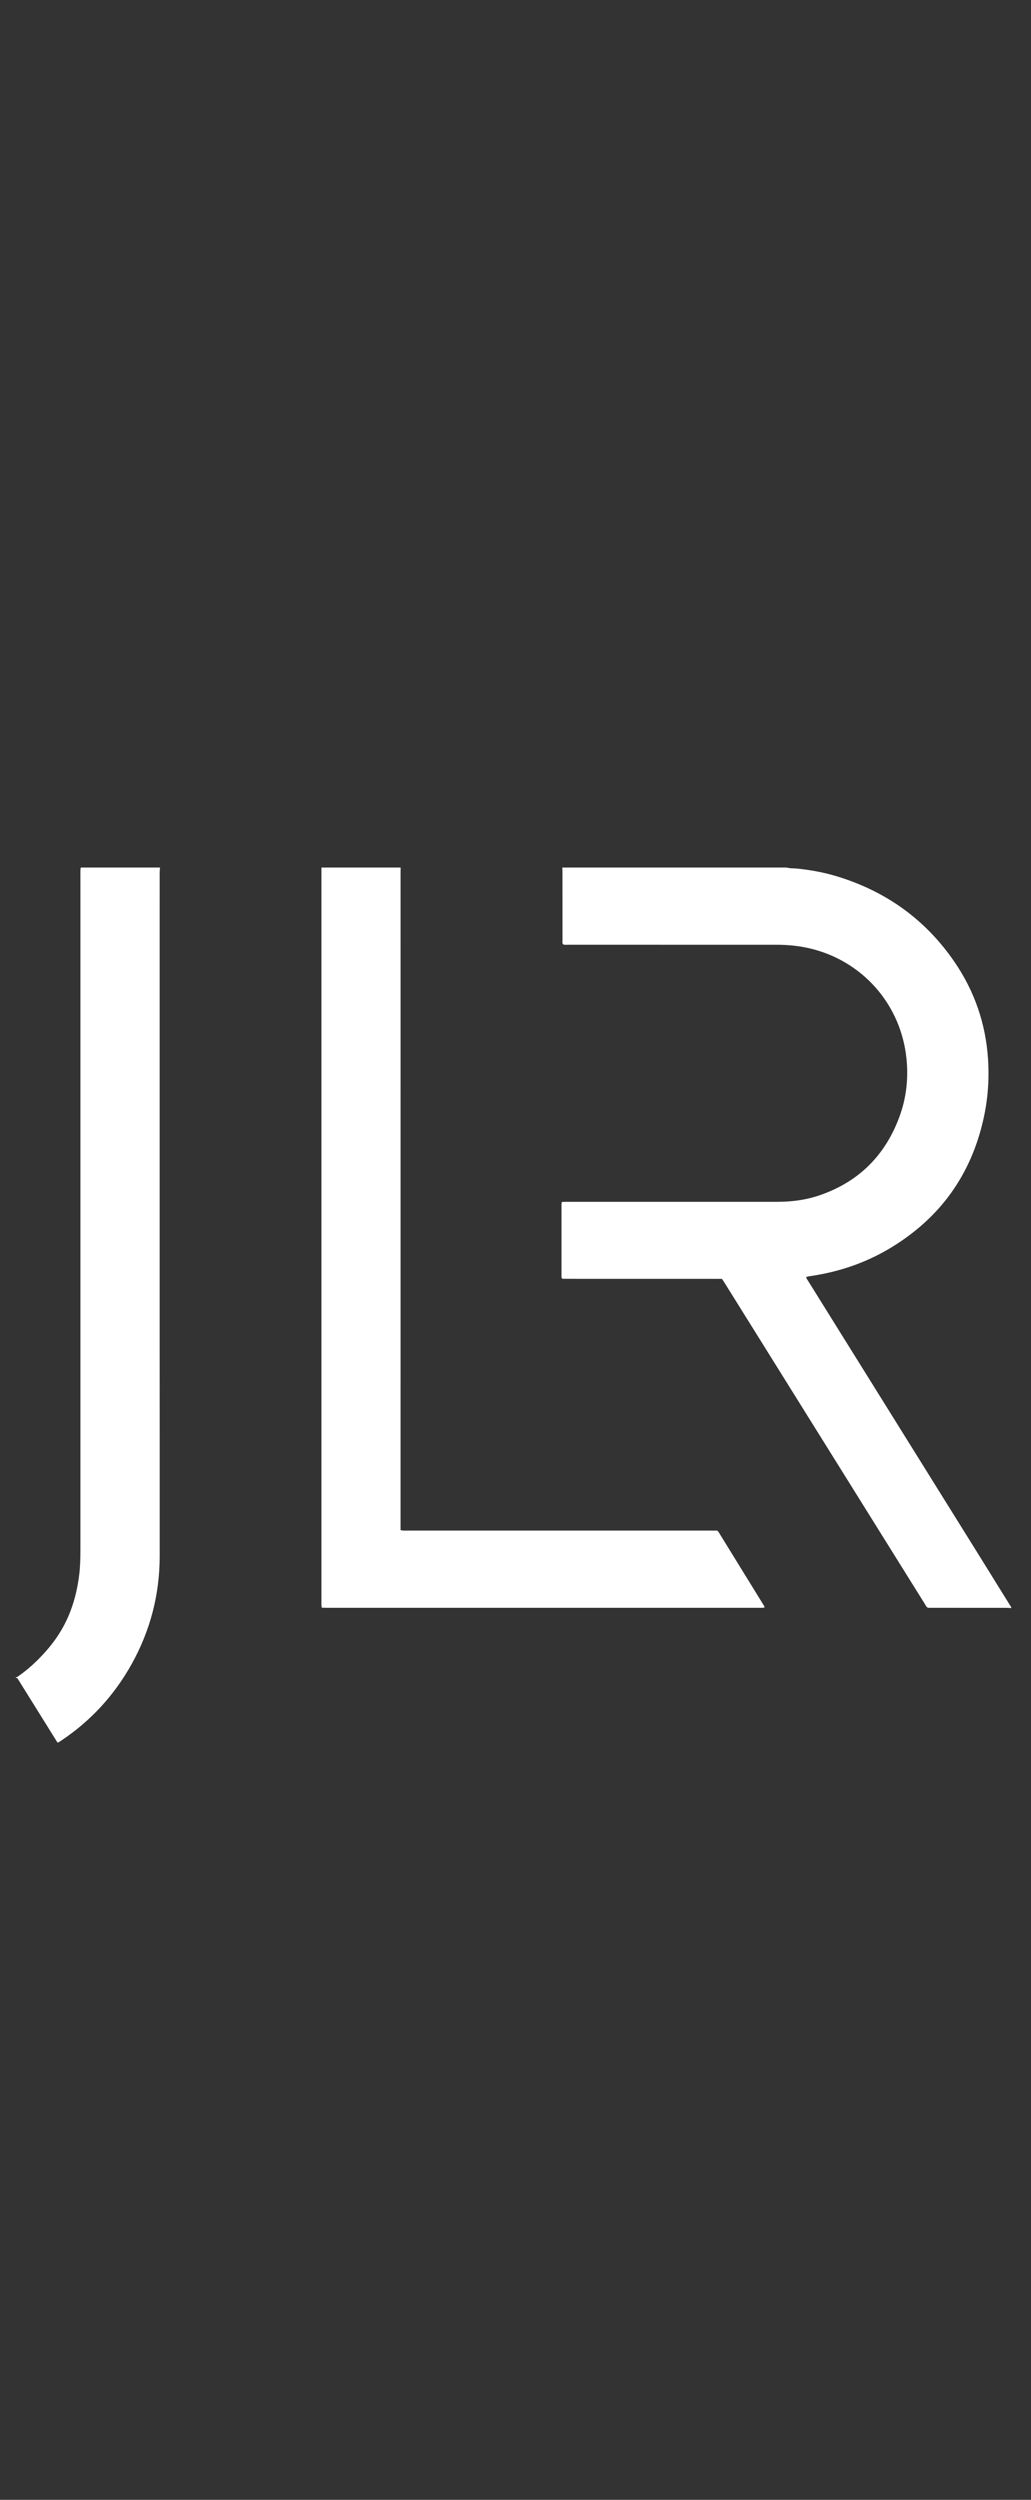 <svg width="66" height="160" viewBox="0 0 66 160" fill="none" xmlns="http://www.w3.org/2000/svg">
<rect x="0" y="0" width="66" height="160" fill="#333333" stroke="none"/>
<g clip-path="url(#clip0_4434_7669)">
<path d="M64.736 102.924C64.635 102.918 64.535 102.907 64.434 102.907C62.855 102.906 61.275 102.906 59.696 102.906C59.594 102.906 59.493 102.906 59.405 102.906C59.301 102.855 59.269 102.763 59.22 102.686C58.522 101.569 57.826 100.451 57.128 99.333C53.54 93.579 49.951 87.826 46.363 82.073C46.318 82.002 46.27 81.933 46.216 81.853C45.877 81.852 45.54 81.85 45.203 81.85C44.857 81.849 44.51 81.85 44.164 81.85C43.826 81.85 43.488 81.85 43.151 81.85C42.804 81.85 42.458 81.85 42.111 81.85C41.774 81.85 41.436 81.85 41.098 81.85C40.76 81.85 40.422 81.85 40.084 81.85C39.738 81.85 39.392 81.85 39.045 81.85C38.707 81.85 38.37 81.85 38.032 81.85C37.685 81.85 37.339 81.85 36.993 81.85C36.656 81.849 36.319 81.848 35.992 81.847C35.92 81.746 35.946 81.65 35.946 81.561C35.944 80.234 35.945 78.908 35.945 77.582C35.945 77.422 35.944 77.261 35.945 77.101C35.946 77.052 35.953 77.002 35.958 76.94C36.014 76.933 36.062 76.924 36.111 76.923C36.195 76.92 36.28 76.922 36.364 76.922C40.833 76.922 45.301 76.921 49.769 76.922C50.706 76.922 51.624 76.798 52.508 76.49C55.005 75.619 56.688 73.919 57.59 71.444C58.016 70.275 58.152 69.061 58.036 67.826C57.699 64.253 55.162 61.464 51.801 60.692C51.114 60.534 50.419 60.468 49.716 60.468C45.273 60.469 40.83 60.468 36.386 60.467C36.27 60.467 36.15 60.49 36.038 60.438C35.986 60.35 36.008 60.254 36.008 60.164C36.006 59.218 36.007 58.272 36.007 57.326C36.007 56.819 36.007 56.312 36.006 55.805C36.006 55.712 35.999 55.62 35.995 55.527C40.776 55.527 45.558 55.527 50.34 55.527C50.431 55.542 50.522 55.563 50.613 55.571C50.748 55.582 50.883 55.578 51.018 55.592C51.884 55.681 52.739 55.835 53.573 56.089C56.716 57.045 59.244 58.852 61.102 61.567C62.38 63.433 63.097 65.505 63.247 67.763C63.333 69.041 63.245 70.312 62.969 71.566C62.172 75.192 60.177 77.962 57.001 79.876C55.398 80.843 53.653 81.424 51.8 81.687C51.736 81.696 51.674 81.717 51.609 81.733C51.625 81.847 51.69 81.917 51.738 81.994C55.292 87.7 58.846 93.405 62.4 99.11C63.18 100.363 63.957 101.619 64.736 102.873C64.736 102.89 64.736 102.907 64.736 102.924Z" fill="white"/>
<path d="M25.647 55.527C25.646 55.629 25.643 55.73 25.643 55.831C25.642 69.753 25.642 83.674 25.642 97.596C25.642 97.704 25.642 97.813 25.642 97.934C25.703 97.945 25.75 97.96 25.797 97.962C25.881 97.967 25.966 97.964 26.051 97.964C32.563 97.964 39.076 97.964 45.589 97.964C45.699 97.964 45.808 97.964 45.891 97.964C45.925 97.977 45.934 97.979 45.941 97.984C45.948 97.988 45.954 97.995 45.959 98.002C45.983 98.036 46.008 98.07 46.03 98.106C46.992 99.666 47.953 101.226 48.914 102.786C48.927 102.807 48.934 102.832 48.95 102.872C48.91 102.884 48.875 102.902 48.838 102.904C48.763 102.909 48.686 102.906 48.61 102.906C39.386 102.906 30.161 102.907 20.937 102.906C20.829 102.906 20.72 102.902 20.598 102.899C20.59 102.835 20.58 102.788 20.578 102.74C20.575 102.673 20.577 102.605 20.577 102.537C20.577 86.952 20.577 71.366 20.577 55.781C20.577 55.696 20.578 55.612 20.578 55.527C22.268 55.527 23.958 55.527 25.647 55.527Z" fill="white"/>
<path d="M10.241 55.527C10.234 55.636 10.221 55.745 10.221 55.854C10.22 59.005 10.22 62.155 10.22 65.306C10.22 71.615 10.22 77.925 10.22 84.234C10.221 89.353 10.225 94.472 10.223 99.59C10.222 102.056 9.621 104.37 8.419 106.523C7.312 108.504 5.821 110.135 3.931 111.398C3.862 111.444 3.791 111.489 3.714 111.538C3.634 111.492 3.604 111.409 3.561 111.34C2.783 110.094 2.007 108.846 1.23 107.599C1.19 107.535 1.152 107.468 1.104 107.41C1.088 107.39 1.046 107.392 1.016 107.384C1.016 107.368 1.016 107.351 1.016 107.334C1.095 107.367 1.143 107.306 1.195 107.269C1.604 106.982 1.986 106.662 2.342 106.313C2.948 105.719 3.493 105.074 3.923 104.342C4.571 103.241 4.919 102.039 5.073 100.776C5.137 100.247 5.148 99.716 5.148 99.183C5.148 84.782 5.148 70.381 5.148 55.98C5.148 55.879 5.146 55.777 5.15 55.676C5.152 55.626 5.164 55.577 5.172 55.527C6.862 55.527 8.552 55.527 10.241 55.527Z" fill="white"/>
</g>
<defs>
<clipPath id="clip0_4434_7669">
<rect width="65.582" height="160" fill="white" transform="translate(0.025)"/>
</clipPath>
</defs>
</svg>

